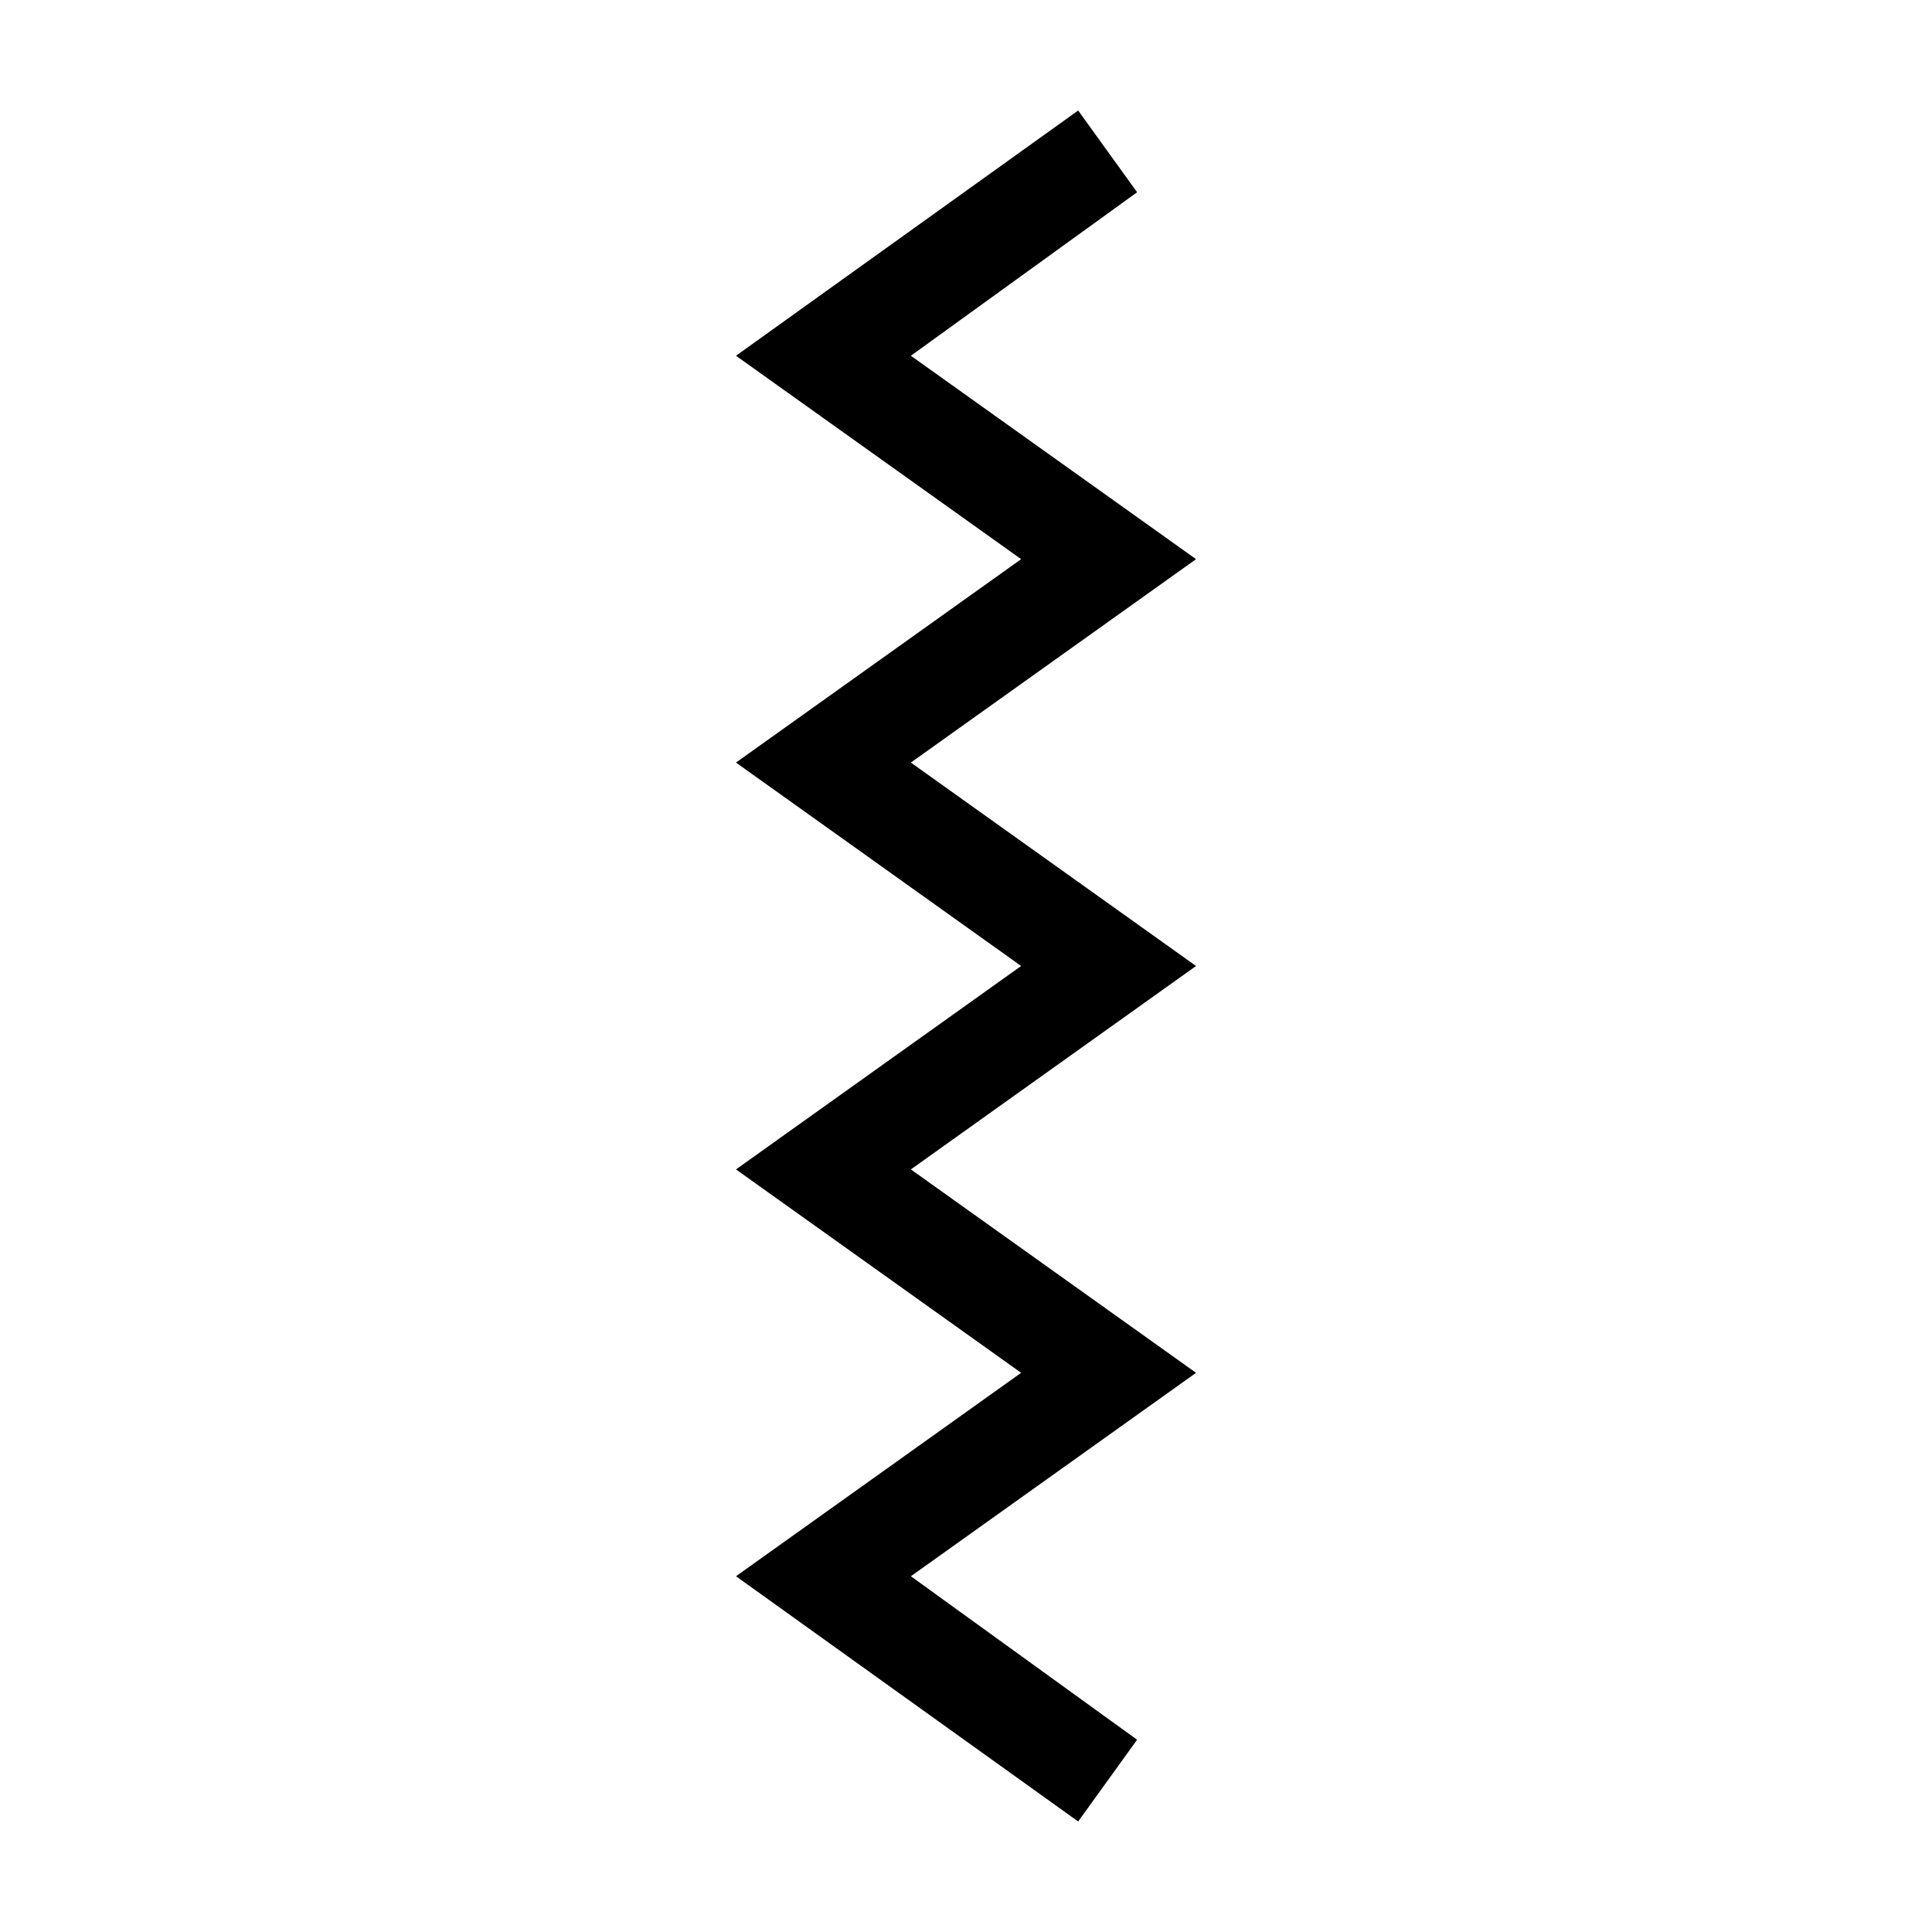 <?xml version="1.0" encoding="UTF-8"?>
<!-- The Best Svg Icon site in the world: iconSvg.co, Visit us! https://iconsvg.co -->
<svg fill="#000000" width="800px" height="800px" version="1.1" viewBox="144 144 512 512" xmlns="http://www.w3.org/2000/svg">
 <path d="m385.39 346.09 75.574-53.906-75.574-53.906 59.953-43.328-15.617-21.664-90.684 64.992 75.57 53.906-75.57 53.906 75.57 53.91-75.57 53.906 75.57 53.906-75.57 53.91 90.684 64.988 15.617-21.66-59.953-43.328 75.574-53.91-75.574-53.906 75.574-53.906z"/>
</svg>